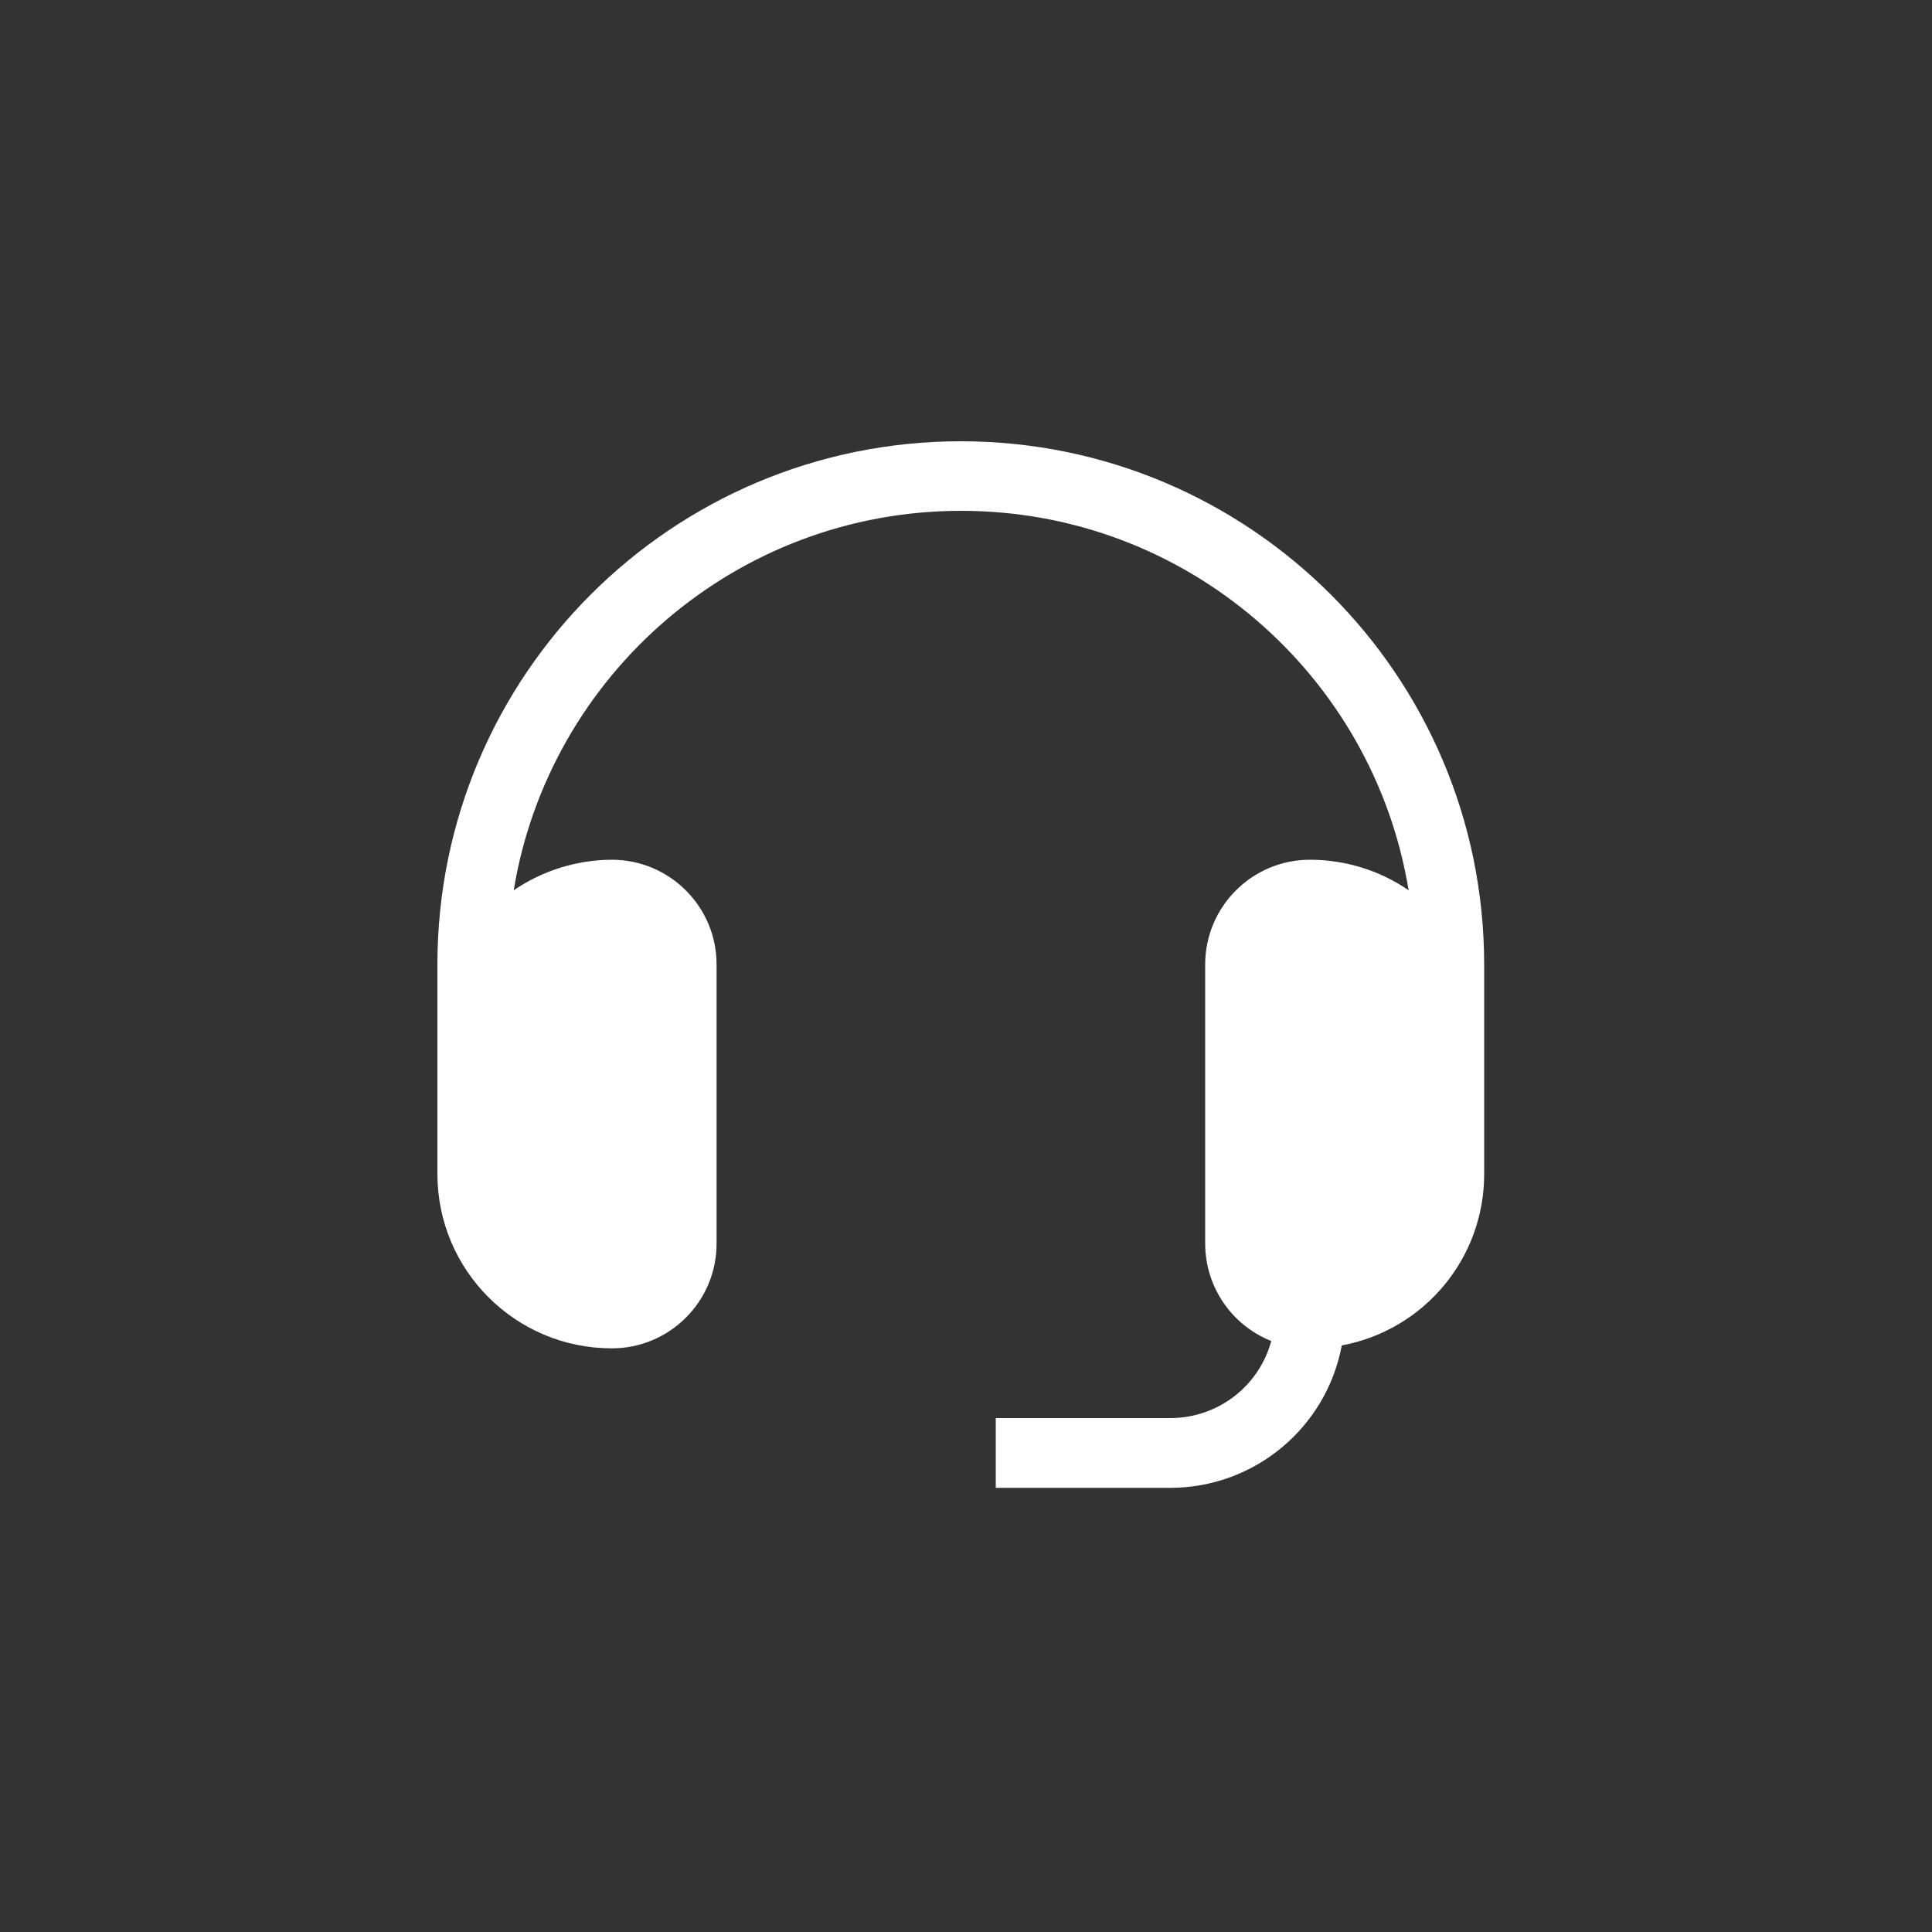 <?xml version="1.0" encoding="UTF-8"?>
<svg id="Layer_1" data-name="Layer 1" xmlns="http://www.w3.org/2000/svg" viewBox="0 0 100 100">
  <rect x="0" y="0" width="100" height="100" fill="#333333" stroke="none"/>
  <defs>
    <style>
      .cls-1 {
        fill: #fff;
      }
    </style>
  </defs>
  <path class="cls-1" d="M31.7,44.5c-1.82,0-3.6.55-5.11,1.58,1.83-11.14,11.51-19.64,23.16-19.64s21.33,8.5,23.16,19.64c-1.5-1.03-3.28-1.58-5.11-1.58-2.99,0-5.42,2.43-5.42,5.42v14.45c0,2.22,1.36,4.22,3.42,5.04-.64,2.36-2.78,3.99-5.23,3.99h-9.03v3.61h9.03c4.35,0,8.08-3.1,8.88-7.37,4.28-.8,7.38-4.53,7.37-8.88v-10.83c0-14.96-12.13-27.09-27.09-27.09s-27.09,12.13-27.09,27.09v10.83c0,4.99,4.04,9.03,9.03,9.03,2.99,0,5.42-2.43,5.42-5.42v-14.45c0-2.99-2.43-5.42-5.42-5.42Z"/>
</svg>